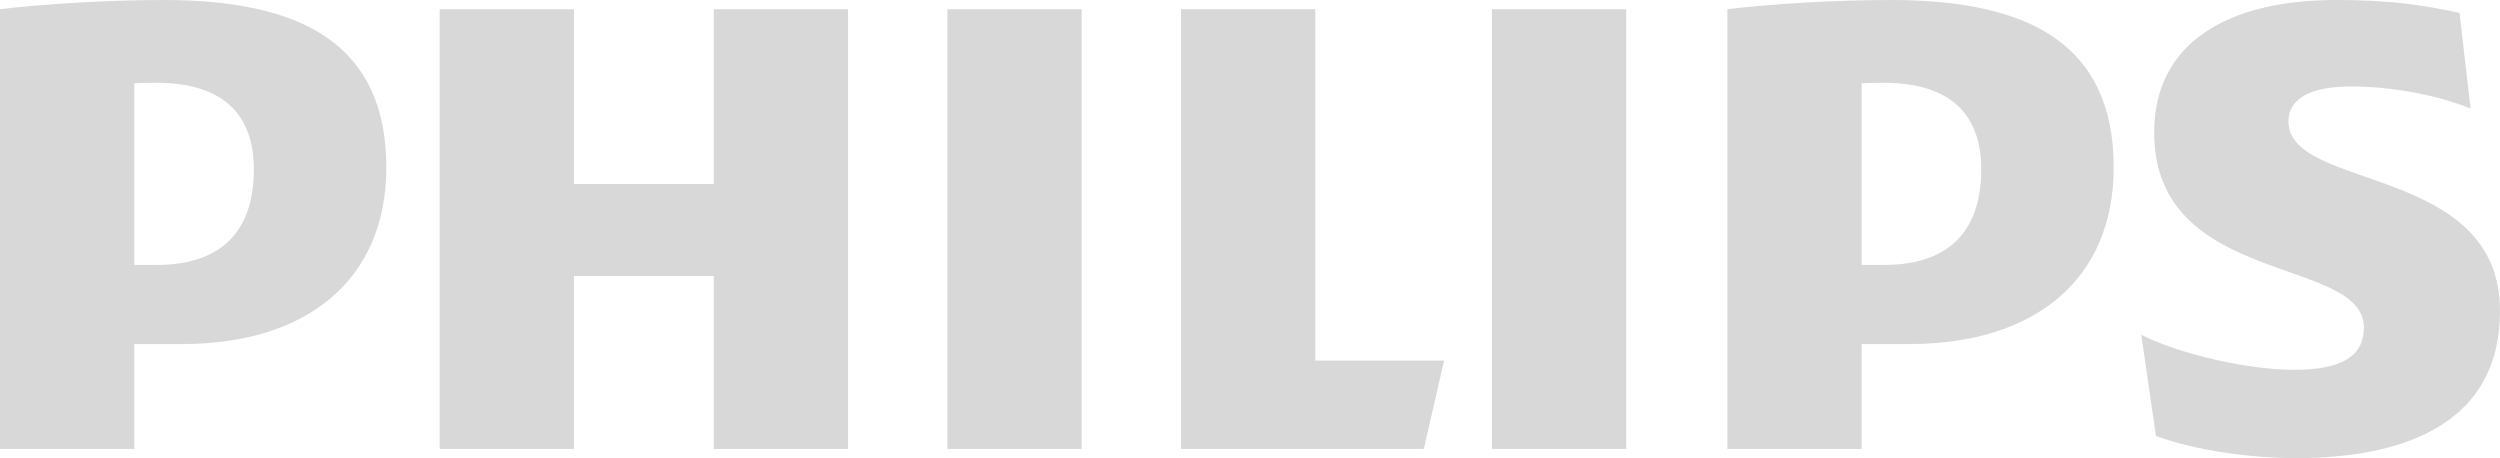 <?xml version="1.0" encoding="UTF-8"?>
<svg width="191px" height="35px" viewBox="0 0 191 35" version="1.1" xmlns="http://www.w3.org/2000/svg" xmlns:xlink="http://www.w3.org/1999/xlink">
    <!-- Generator: sketchtool 53 (72520) - https://sketchapp.com -->
    <title>04155AD3-B8FB-4188-9118-00AA7D082F48</title>
    <desc>Created with sketchtool.</desc>
    <defs>
        <polygon id="path-1" points="0 0 254 0 254 47 0 47"></polygon>
    </defs>
    <g id="Design-desktop" stroke="none" stroke-width="1" fill="none" fill-rule="evenodd">
        <g id="CS-Philips-sk" transform="translate(-705, -2824)">
            <g id="philips-logo" transform="translate(673, 2818)">
                <mask id="mask-2" fill="white">
                    <use xlink:href="#path-1"></use>
                </mask>
                <g id="Clip-2"></g>
                <path d="M51.395,18.931 C51.395,23.289 49.287,26.241 43.946,26.241 L42.259,26.241 L42.259,12.36 C42.857,12.325 43.419,12.325 43.946,12.325 C49.006,12.325 51.395,14.715 51.395,18.931 L51.395,18.931 Z M45.914,32.285 C55.471,32.285 61.514,27.365 61.514,18.791 C61.514,9.373 55.049,6 44.508,6 C40.433,6 35.513,6.281 32,6.703 L32,40.297 L42.259,40.297 L42.259,32.285 L45.914,32.285 Z M183.367,18.931 C183.367,23.289 181.259,26.241 175.918,26.241 L174.231,26.241 L174.231,12.36 C174.828,12.325 175.391,12.325 175.918,12.325 C180.977,12.325 183.367,14.715 183.367,18.931 L183.367,18.931 Z M177.885,32.285 C187.442,32.285 193.486,27.365 193.486,18.791 C193.486,9.373 187.02,6 176.48,6 C172.404,6 167.485,6.281 163.972,6.703 L163.972,40.297 L174.231,40.297 L174.231,32.285 L177.885,32.285 Z M206.838,15.277 C206.838,13.45 208.665,12.606 211.616,12.606 C214.848,12.606 218.362,13.309 220.751,14.293 L219.908,6.984 C217.238,6.422 214.848,6 210.491,6 C202.199,6 196.578,9.268 196.578,16.12 C196.578,27.928 212.6,25.538 212.6,31.02 C212.6,33.128 211.054,34.253 207.259,34.253 C203.886,34.253 198.686,33.128 195.594,31.582 L196.718,39.313 C199.81,40.438 204.026,41 207.4,41 C215.973,41 223,38.189 223,29.755 C223,18.51 206.838,20.618 206.838,15.277 L206.838,15.277 Z M145.982,40.297 L156.241,40.297 L156.241,6.703 L145.982,6.703 L145.982,40.297 Z M104.381,40.297 L114.64,40.297 L114.64,6.703 L104.381,6.703 L104.381,40.297 Z M132.489,33.55 L132.489,6.703 L122.23,6.703 L122.23,40.297 L140.781,40.297 L142.327,33.55 L132.489,33.55 Z M96.791,6.703 L86.531,6.703 L86.531,20.056 L75.85,20.056 L75.85,6.703 L65.59,6.703 L65.59,40.297 L75.85,40.297 L75.85,27.085 L86.531,27.085 L86.531,40.297 L96.791,40.297 L96.791,6.703 Z" id="Fill-1" fill="#D8D8D8" mask="url(#mask-2)"></path>
            </g>
        </g>
    </g>
</svg>